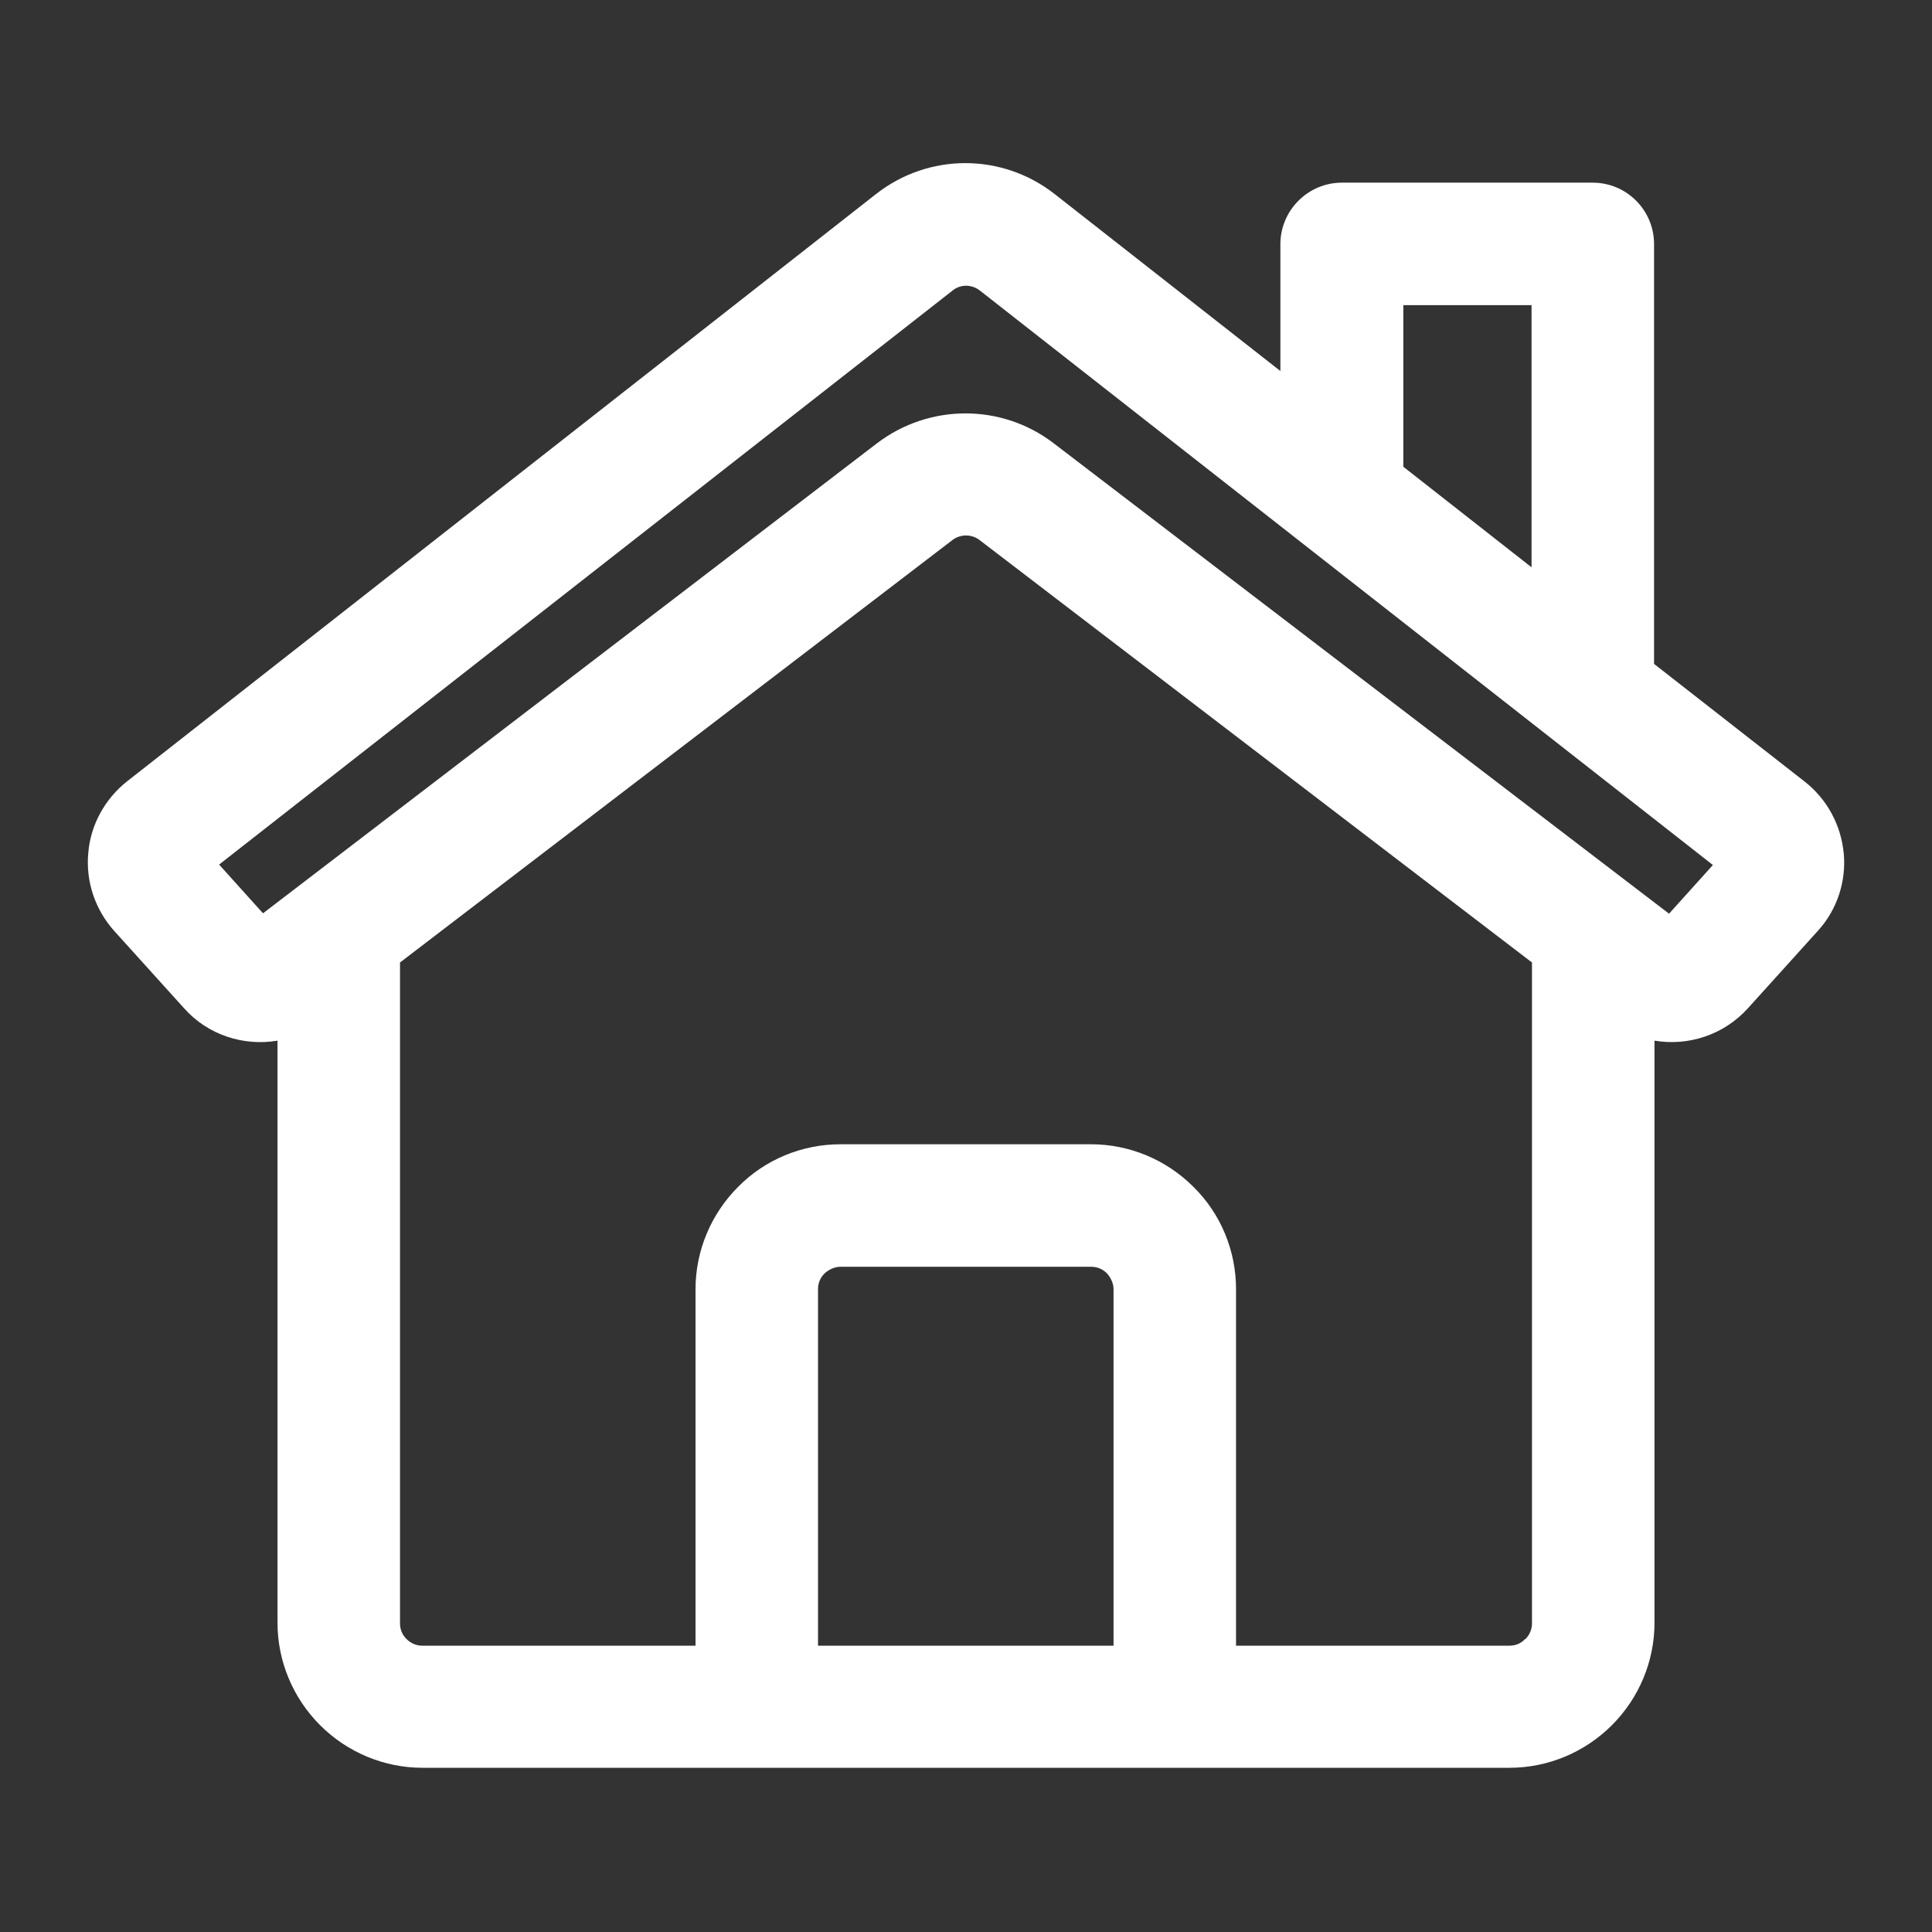<?xml version="1.0" encoding="UTF-8"?><svg id="a" xmlns="http://www.w3.org/2000/svg" width="44" height="44" viewBox="0 0 44 44"><rect x="0" y="0" width="44" height="44" fill="#333333" stroke="none"/><path d="M41.99,19.44c-.06-.65-.38-1.24-.89-1.64l-3.43-2.68s0-.02,0-.03V5.56c0-.77-.62-1.4-1.4-1.4h-5.71c-.77,0-1.4,.63-1.4,1.4v2.89l-5.14-4.03c-1.2-.94-2.87-.94-4.07,0L2.9,17.79c-.51,.4-.84,1-.89,1.64-.06,.65,.16,1.29,.59,1.77l1.59,1.76c.55,.62,1.37,.87,2.13,.74v13.26c0,.87,.35,1.71,.97,2.33s1.46,.97,2.33,.97h24.76c.87,0,1.71-.35,2.33-.97s.97-1.46,.97-2.33v-13.26c.77,.13,1.58-.13,2.13-.74l1.59-1.76c.44-.48,.65-1.13,.59-1.77ZM31.96,6.95h2.92v5.97l-2.92-2.29v-3.68Zm-6.6,30.53h-6.73v-8.12c0-.14,.05-.26,.15-.36,.1-.09,.23-.15,.36-.15h5.71c.14,0,.26,.05,.36,.15,.09,.1,.15,.23,.15,.36v8.12Zm9.37-.15c-.09,.1-.22,.15-.36,.15h-6.22v-8.12c0-.88-.35-1.72-.97-2.33-.62-.62-1.46-.97-2.33-.97h-5.71c-.88,0-1.72,.35-2.33,.97-.62,.62-.97,1.46-.97,2.33v8.12h-6.22c-.13,0-.26-.05-.36-.15-.1-.1-.15-.22-.15-.36v-15.05l12.58-9.62c.18-.14,.44-.14,.62,0l12.58,9.62v15.05c0,.13-.05,.26-.15,.36Zm3.27-16.53l-14.01-10.71c-1.18-.9-2.82-.9-4.01,0L5.99,20.8l-1-1.11L21.69,6.62c.18-.15,.44-.15,.63,0l16.69,13.08-1,1.11Z" style="fill:#fff; fill-rule:evenodd;"/><rect width="44" height="44" style="fill:none;"/></svg>